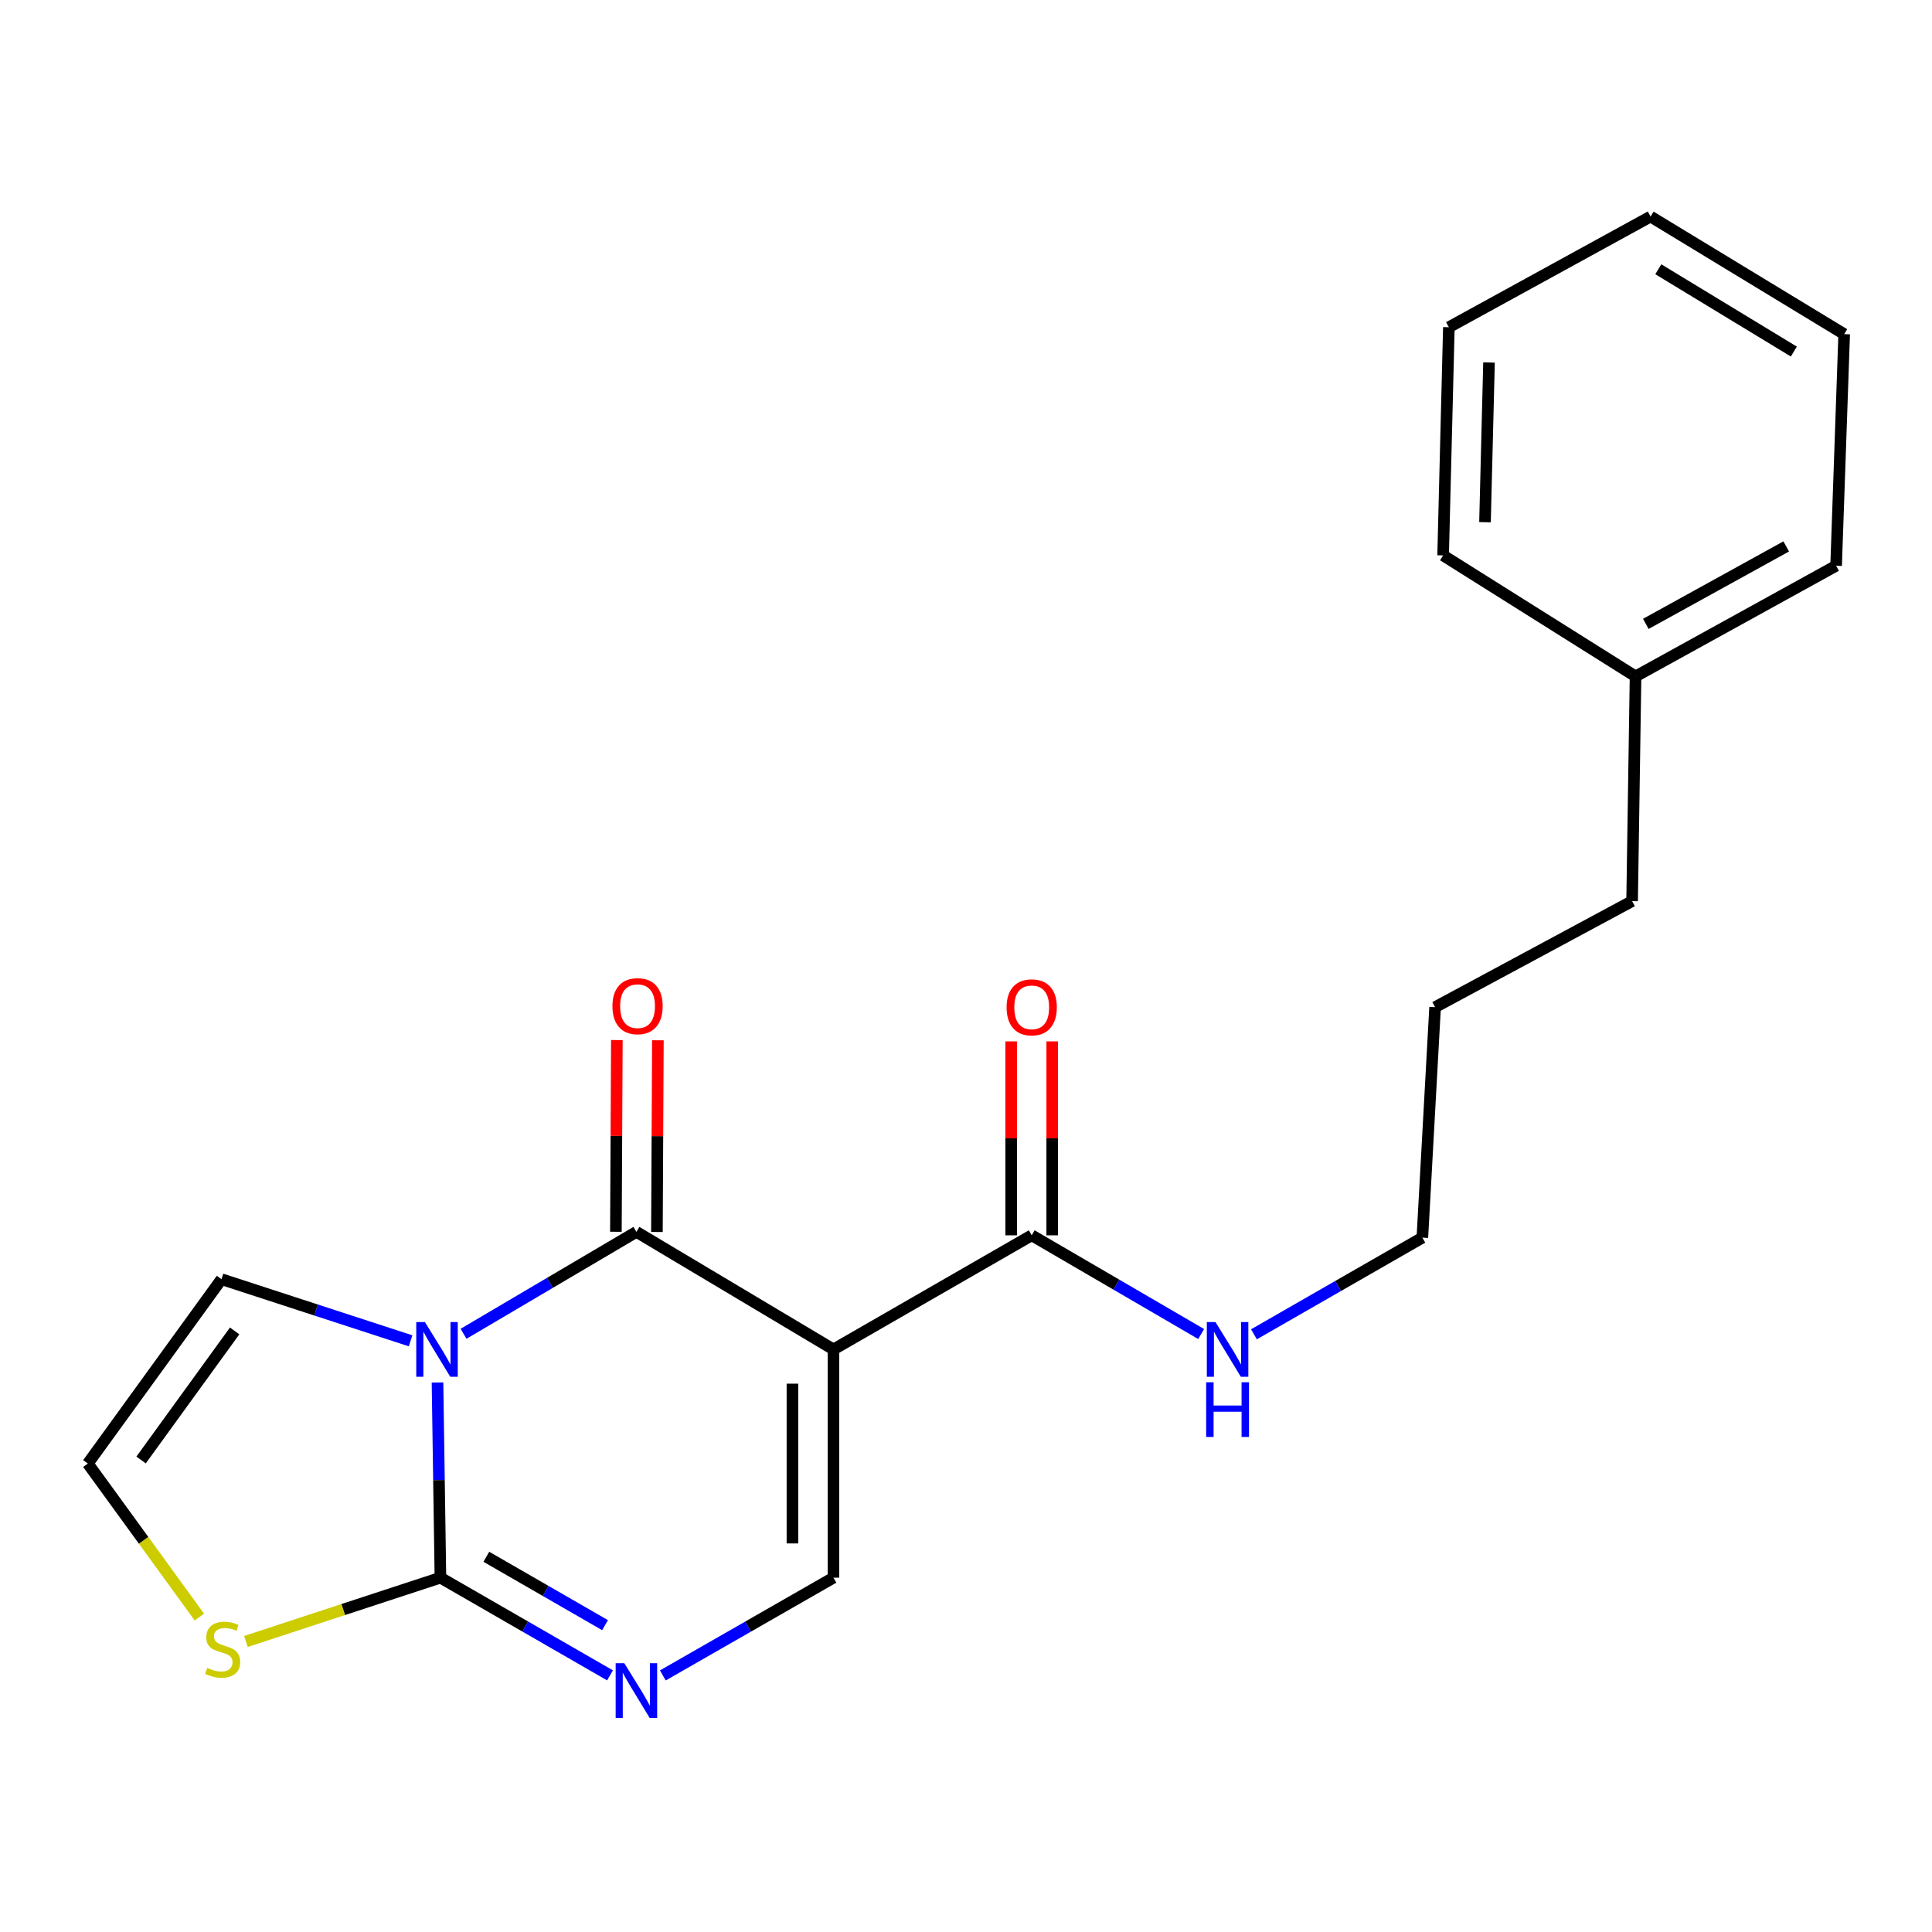 <?xml version='1.0' encoding='iso-8859-1'?>
<svg version='1.1' baseProfile='full'
              xmlns='http://www.w3.org/2000/svg'
                      xmlns:rdkit='http://www.rdkit.org/xml'
                      xmlns:xlink='http://www.w3.org/1999/xlink'
                  xml:space='preserve'
width='1000px' height='1000px' viewBox='0 0 1000 1000'>
<!-- END OF HEADER -->
<rect style='opacity:1.0;fill:#FFFFFF;stroke:none' width='1000' height='1000' x='0' y='0'> </rect>
<path class='bond-0' d='M 239.93,690.366 L 284.668,663.991' style='fill:none;fill-rule:evenodd;stroke:#0000FF;stroke-width:6px;stroke-linecap:butt;stroke-linejoin:miter;stroke-opacity:1' />
<path class='bond-0' d='M 284.668,663.991 L 329.405,637.615' style='fill:none;fill-rule:evenodd;stroke:#000000;stroke-width:6px;stroke-linecap:butt;stroke-linejoin:miter;stroke-opacity:1' />
<path class='bond-2' d='M 226.451,715.577 L 227.207,766.087' style='fill:none;fill-rule:evenodd;stroke:#0000FF;stroke-width:6px;stroke-linecap:butt;stroke-linejoin:miter;stroke-opacity:1' />
<path class='bond-2' d='M 227.207,766.087 L 227.964,816.598' style='fill:none;fill-rule:evenodd;stroke:#000000;stroke-width:6px;stroke-linecap:butt;stroke-linejoin:miter;stroke-opacity:1' />
<path class='bond-7' d='M 212.521,694.007 L 163.582,678.056' style='fill:none;fill-rule:evenodd;stroke:#0000FF;stroke-width:6px;stroke-linecap:butt;stroke-linejoin:miter;stroke-opacity:1' />
<path class='bond-7' d='M 163.582,678.056 L 114.643,662.106' style='fill:none;fill-rule:evenodd;stroke:#000000;stroke-width:6px;stroke-linecap:butt;stroke-linejoin:miter;stroke-opacity:1' />
<path class='bond-1' d='M 329.405,637.615 L 431.401,698.464' style='fill:none;fill-rule:evenodd;stroke:#000000;stroke-width:6px;stroke-linecap:butt;stroke-linejoin:miter;stroke-opacity:1' />
<path class='bond-9' d='M 340.022,637.669 L 340.273,588.057' style='fill:none;fill-rule:evenodd;stroke:#000000;stroke-width:6px;stroke-linecap:butt;stroke-linejoin:miter;stroke-opacity:1' />
<path class='bond-9' d='M 340.273,588.057 L 340.523,538.445' style='fill:none;fill-rule:evenodd;stroke:#FF0000;stroke-width:6px;stroke-linecap:butt;stroke-linejoin:miter;stroke-opacity:1' />
<path class='bond-9' d='M 318.788,637.562 L 319.039,587.95' style='fill:none;fill-rule:evenodd;stroke:#000000;stroke-width:6px;stroke-linecap:butt;stroke-linejoin:miter;stroke-opacity:1' />
<path class='bond-9' d='M 319.039,587.95 L 319.289,538.337' style='fill:none;fill-rule:evenodd;stroke:#FF0000;stroke-width:6px;stroke-linecap:butt;stroke-linejoin:miter;stroke-opacity:1' />
<path class='bond-5' d='M 431.401,698.464 L 534.01,639.397' style='fill:none;fill-rule:evenodd;stroke:#000000;stroke-width:6px;stroke-linecap:butt;stroke-linejoin:miter;stroke-opacity:1' />
<path class='bond-22' d='M 431.401,698.464 L 431.401,816.598' style='fill:none;fill-rule:evenodd;stroke:#000000;stroke-width:6px;stroke-linecap:butt;stroke-linejoin:miter;stroke-opacity:1' />
<path class='bond-22' d='M 410.167,716.184 L 410.167,798.877' style='fill:none;fill-rule:evenodd;stroke:#000000;stroke-width:6px;stroke-linecap:butt;stroke-linejoin:miter;stroke-opacity:1' />
<path class='bond-3' d='M 227.964,816.598 L 271.851,841.882' style='fill:none;fill-rule:evenodd;stroke:#000000;stroke-width:6px;stroke-linecap:butt;stroke-linejoin:miter;stroke-opacity:1' />
<path class='bond-3' d='M 271.851,841.882 L 315.739,867.166' style='fill:none;fill-rule:evenodd;stroke:#0000FF;stroke-width:6px;stroke-linecap:butt;stroke-linejoin:miter;stroke-opacity:1' />
<path class='bond-3' d='M 251.73,805.783 L 282.451,823.482' style='fill:none;fill-rule:evenodd;stroke:#000000;stroke-width:6px;stroke-linecap:butt;stroke-linejoin:miter;stroke-opacity:1' />
<path class='bond-3' d='M 282.451,823.482 L 313.173,841.181' style='fill:none;fill-rule:evenodd;stroke:#0000FF;stroke-width:6px;stroke-linecap:butt;stroke-linejoin:miter;stroke-opacity:1' />
<path class='bond-6' d='M 227.964,816.598 L 177.627,833.108' style='fill:none;fill-rule:evenodd;stroke:#000000;stroke-width:6px;stroke-linecap:butt;stroke-linejoin:miter;stroke-opacity:1' />
<path class='bond-6' d='M 177.627,833.108 L 127.291,849.618' style='fill:none;fill-rule:evenodd;stroke:#CCCC00;stroke-width:6px;stroke-linecap:butt;stroke-linejoin:miter;stroke-opacity:1' />
<path class='bond-4' d='M 343.084,867.202 L 387.243,841.9' style='fill:none;fill-rule:evenodd;stroke:#0000FF;stroke-width:6px;stroke-linecap:butt;stroke-linejoin:miter;stroke-opacity:1' />
<path class='bond-4' d='M 387.243,841.9 L 431.401,816.598' style='fill:none;fill-rule:evenodd;stroke:#000000;stroke-width:6px;stroke-linecap:butt;stroke-linejoin:miter;stroke-opacity:1' />
<path class='bond-10' d='M 544.628,639.397 L 544.628,589.209' style='fill:none;fill-rule:evenodd;stroke:#000000;stroke-width:6px;stroke-linecap:butt;stroke-linejoin:miter;stroke-opacity:1' />
<path class='bond-10' d='M 544.628,589.209 L 544.628,539.022' style='fill:none;fill-rule:evenodd;stroke:#FF0000;stroke-width:6px;stroke-linecap:butt;stroke-linejoin:miter;stroke-opacity:1' />
<path class='bond-10' d='M 523.393,639.397 L 523.393,589.209' style='fill:none;fill-rule:evenodd;stroke:#000000;stroke-width:6px;stroke-linecap:butt;stroke-linejoin:miter;stroke-opacity:1' />
<path class='bond-10' d='M 523.393,589.209 L 523.393,539.022' style='fill:none;fill-rule:evenodd;stroke:#FF0000;stroke-width:6px;stroke-linecap:butt;stroke-linejoin:miter;stroke-opacity:1' />
<path class='bond-11' d='M 534.01,639.397 L 577.865,664.947' style='fill:none;fill-rule:evenodd;stroke:#000000;stroke-width:6px;stroke-linecap:butt;stroke-linejoin:miter;stroke-opacity:1' />
<path class='bond-11' d='M 577.865,664.947 L 621.719,690.497' style='fill:none;fill-rule:evenodd;stroke:#0000FF;stroke-width:6px;stroke-linecap:butt;stroke-linejoin:miter;stroke-opacity:1' />
<path class='bond-21' d='M 103.197,836.99 L 74.326,797.26' style='fill:none;fill-rule:evenodd;stroke:#CCCC00;stroke-width:6px;stroke-linecap:butt;stroke-linejoin:miter;stroke-opacity:1' />
<path class='bond-21' d='M 74.326,797.26 L 45.455,757.531' style='fill:none;fill-rule:evenodd;stroke:#000000;stroke-width:6px;stroke-linecap:butt;stroke-linejoin:miter;stroke-opacity:1' />
<path class='bond-8' d='M 114.643,662.106 L 45.455,757.531' style='fill:none;fill-rule:evenodd;stroke:#000000;stroke-width:6px;stroke-linecap:butt;stroke-linejoin:miter;stroke-opacity:1' />
<path class='bond-8' d='M 121.456,688.884 L 73.024,755.681' style='fill:none;fill-rule:evenodd;stroke:#000000;stroke-width:6px;stroke-linecap:butt;stroke-linejoin:miter;stroke-opacity:1' />
<path class='bond-13' d='M 649.039,690.631 L 692.624,665.616' style='fill:none;fill-rule:evenodd;stroke:#0000FF;stroke-width:6px;stroke-linecap:butt;stroke-linejoin:miter;stroke-opacity:1' />
<path class='bond-13' d='M 692.624,665.616 L 736.209,640.6' style='fill:none;fill-rule:evenodd;stroke:#000000;stroke-width:6px;stroke-linecap:butt;stroke-linejoin:miter;stroke-opacity:1' />
<path class='bond-12' d='M 846.557,350.102 L 844.776,466.419' style='fill:none;fill-rule:evenodd;stroke:#000000;stroke-width:6px;stroke-linecap:butt;stroke-linejoin:miter;stroke-opacity:1' />
<path class='bond-15' d='M 846.557,350.102 L 950.369,292.828' style='fill:none;fill-rule:evenodd;stroke:#000000;stroke-width:6px;stroke-linecap:butt;stroke-linejoin:miter;stroke-opacity:1' />
<path class='bond-15' d='M 851.871,322.918 L 924.54,282.827' style='fill:none;fill-rule:evenodd;stroke:#000000;stroke-width:6px;stroke-linecap:butt;stroke-linejoin:miter;stroke-opacity:1' />
<path class='bond-16' d='M 846.557,350.102 L 746.956,287.472' style='fill:none;fill-rule:evenodd;stroke:#000000;stroke-width:6px;stroke-linecap:butt;stroke-linejoin:miter;stroke-opacity:1' />
<path class='bond-17' d='M 736.209,640.6 L 742.803,521.31' style='fill:none;fill-rule:evenodd;stroke:#000000;stroke-width:6px;stroke-linecap:butt;stroke-linejoin:miter;stroke-opacity:1' />
<path class='bond-14' d='M 844.776,466.419 L 742.803,521.31' style='fill:none;fill-rule:evenodd;stroke:#000000;stroke-width:6px;stroke-linecap:butt;stroke-linejoin:miter;stroke-opacity:1' />
<path class='bond-18' d='M 950.369,292.828 L 954.545,172.948' style='fill:none;fill-rule:evenodd;stroke:#000000;stroke-width:6px;stroke-linecap:butt;stroke-linejoin:miter;stroke-opacity:1' />
<path class='bond-19' d='M 746.956,287.472 L 749.929,169.374' style='fill:none;fill-rule:evenodd;stroke:#000000;stroke-width:6px;stroke-linecap:butt;stroke-linejoin:miter;stroke-opacity:1' />
<path class='bond-19' d='M 768.629,270.292 L 770.71,187.623' style='fill:none;fill-rule:evenodd;stroke:#000000;stroke-width:6px;stroke-linecap:butt;stroke-linejoin:miter;stroke-opacity:1' />
<path class='bond-23' d='M 954.545,172.948 L 854.331,112.088' style='fill:none;fill-rule:evenodd;stroke:#000000;stroke-width:6px;stroke-linecap:butt;stroke-linejoin:miter;stroke-opacity:1' />
<path class='bond-23' d='M 928.491,181.969 L 858.341,139.367' style='fill:none;fill-rule:evenodd;stroke:#000000;stroke-width:6px;stroke-linecap:butt;stroke-linejoin:miter;stroke-opacity:1' />
<path class='bond-20' d='M 749.929,169.374 L 854.331,112.088' style='fill:none;fill-rule:evenodd;stroke:#000000;stroke-width:6px;stroke-linecap:butt;stroke-linejoin:miter;stroke-opacity:1' />
<path  class='atom-0' d='M 219.934 684.304
L 229.214 699.304
Q 230.134 700.784, 231.614 703.464
Q 233.094 706.144, 233.174 706.304
L 233.174 684.304
L 236.934 684.304
L 236.934 712.624
L 233.054 712.624
L 223.094 696.224
Q 221.934 694.304, 220.694 692.104
Q 219.494 689.904, 219.134 689.224
L 219.134 712.624
L 215.454 712.624
L 215.454 684.304
L 219.934 684.304
' fill='#0000FF'/>
<path  class='atom-4' d='M 323.145 860.879
L 332.425 875.879
Q 333.345 877.359, 334.825 880.039
Q 336.305 882.719, 336.385 882.879
L 336.385 860.879
L 340.145 860.879
L 340.145 889.199
L 336.265 889.199
L 326.305 872.799
Q 325.145 870.879, 323.905 868.679
Q 322.705 866.479, 322.345 865.799
L 322.345 889.199
L 318.665 889.199
L 318.665 860.879
L 323.145 860.879
' fill='#0000FF'/>
<path  class='atom-7' d='M 107.245 863.289
Q 107.565 863.409, 108.885 863.969
Q 110.205 864.529, 111.645 864.889
Q 113.125 865.209, 114.565 865.209
Q 117.245 865.209, 118.805 863.929
Q 120.365 862.609, 120.365 860.329
Q 120.365 858.769, 119.565 857.809
Q 118.805 856.849, 117.605 856.329
Q 116.405 855.809, 114.405 855.209
Q 111.885 854.449, 110.365 853.729
Q 108.885 853.009, 107.805 851.489
Q 106.765 849.969, 106.765 847.409
Q 106.765 843.849, 109.165 841.649
Q 111.605 839.449, 116.405 839.449
Q 119.685 839.449, 123.405 841.009
L 122.485 844.089
Q 119.085 842.689, 116.525 842.689
Q 113.765 842.689, 112.245 843.849
Q 110.725 844.969, 110.765 846.929
Q 110.765 848.449, 111.525 849.369
Q 112.325 850.289, 113.445 850.809
Q 114.605 851.329, 116.525 851.929
Q 119.085 852.729, 120.605 853.529
Q 122.125 854.329, 123.205 855.969
Q 124.325 857.569, 124.325 860.329
Q 124.325 864.249, 121.685 866.369
Q 119.085 868.449, 114.725 868.449
Q 112.205 868.449, 110.285 867.889
Q 108.405 867.369, 106.165 866.449
L 107.245 863.289
' fill='#CCCC00'/>
<path  class='atom-10' d='M 316.995 520.788
Q 316.995 513.988, 320.355 510.188
Q 323.715 506.388, 329.995 506.388
Q 336.275 506.388, 339.635 510.188
Q 342.995 513.988, 342.995 520.788
Q 342.995 527.668, 339.595 531.588
Q 336.195 535.468, 329.995 535.468
Q 323.755 535.468, 320.355 531.588
Q 316.995 527.708, 316.995 520.788
M 329.995 532.268
Q 334.315 532.268, 336.635 529.388
Q 338.995 526.468, 338.995 520.788
Q 338.995 515.228, 336.635 512.428
Q 334.315 509.588, 329.995 509.588
Q 325.675 509.588, 323.315 512.388
Q 320.995 515.188, 320.995 520.788
Q 320.995 526.508, 323.315 529.388
Q 325.675 532.268, 329.995 532.268
' fill='#FF0000'/>
<path  class='atom-11' d='M 521.01 521.39
Q 521.01 514.59, 524.37 510.79
Q 527.73 506.99, 534.01 506.99
Q 540.29 506.99, 543.65 510.79
Q 547.01 514.59, 547.01 521.39
Q 547.01 528.27, 543.61 532.19
Q 540.21 536.07, 534.01 536.07
Q 527.77 536.07, 524.37 532.19
Q 521.01 528.31, 521.01 521.39
M 534.01 532.87
Q 538.33 532.87, 540.65 529.99
Q 543.01 527.07, 543.01 521.39
Q 543.01 515.83, 540.65 513.03
Q 538.33 510.19, 534.01 510.19
Q 529.69 510.19, 527.33 512.99
Q 525.01 515.79, 525.01 521.39
Q 525.01 527.11, 527.33 529.99
Q 529.69 532.87, 534.01 532.87
' fill='#FF0000'/>
<path  class='atom-12' d='M 629.133 684.304
L 638.413 699.304
Q 639.333 700.784, 640.813 703.464
Q 642.293 706.144, 642.373 706.304
L 642.373 684.304
L 646.133 684.304
L 646.133 712.624
L 642.253 712.624
L 632.293 696.224
Q 631.133 694.304, 629.893 692.104
Q 628.693 689.904, 628.333 689.224
L 628.333 712.624
L 624.653 712.624
L 624.653 684.304
L 629.133 684.304
' fill='#0000FF'/>
<path  class='atom-12' d='M 624.313 715.456
L 628.153 715.456
L 628.153 727.496
L 642.633 727.496
L 642.633 715.456
L 646.473 715.456
L 646.473 743.776
L 642.633 743.776
L 642.633 730.696
L 628.153 730.696
L 628.153 743.776
L 624.313 743.776
L 624.313 715.456
' fill='#0000FF'/>
</svg>
